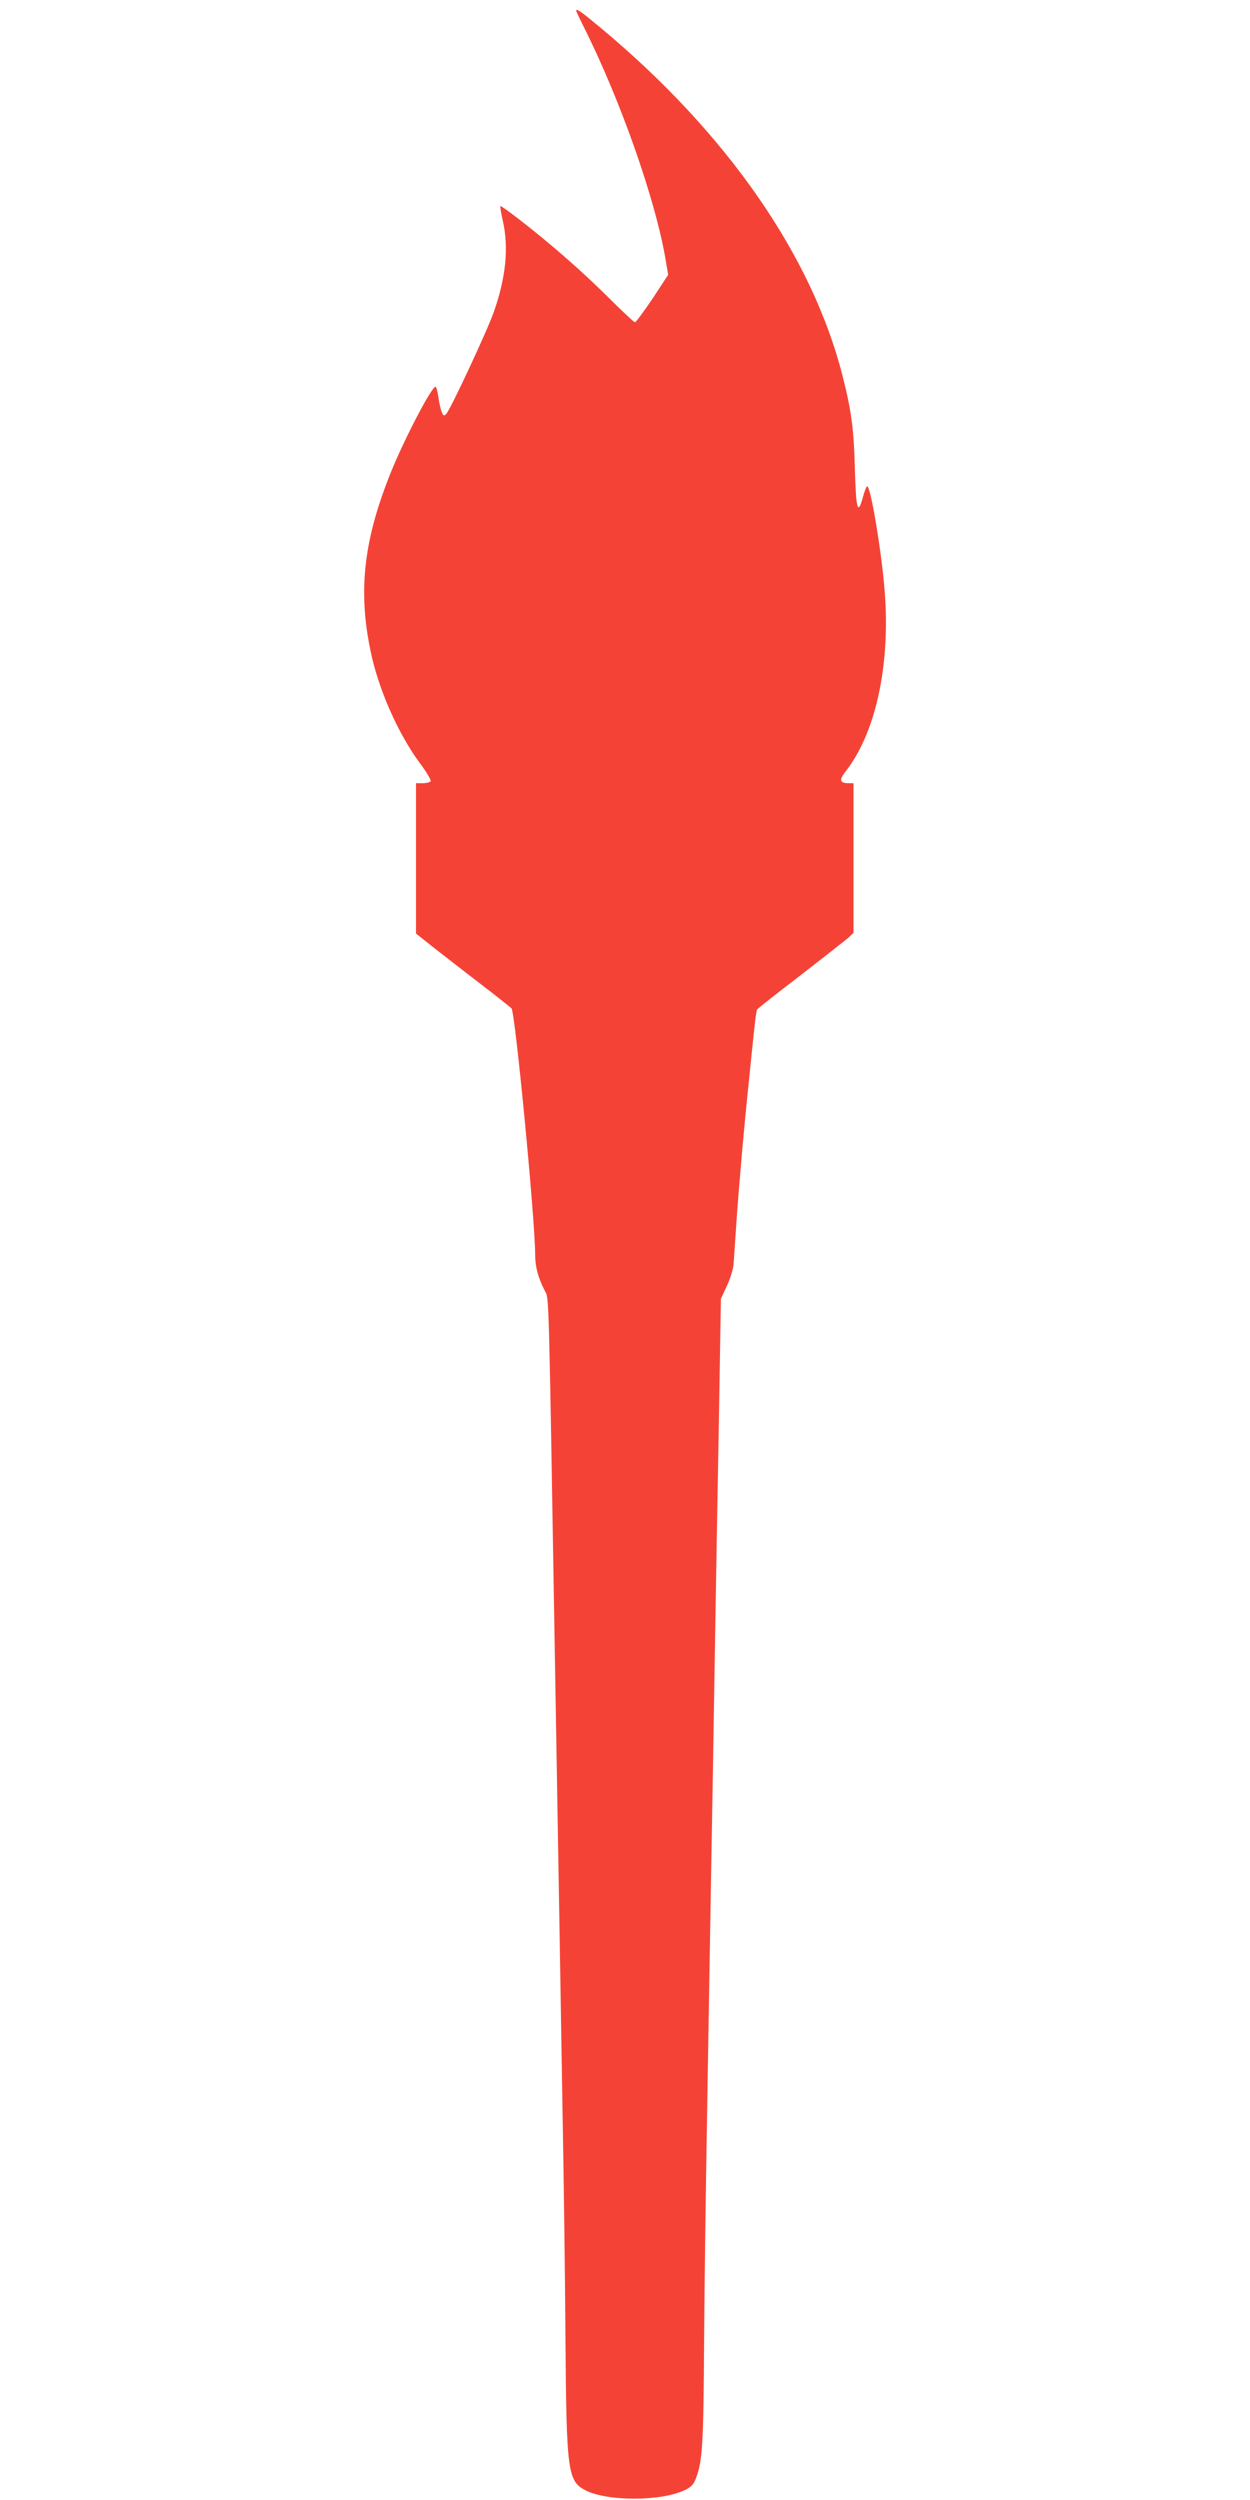 <?xml version="1.0" standalone="no"?>
<!DOCTYPE svg PUBLIC "-//W3C//DTD SVG 20010904//EN"
 "http://www.w3.org/TR/2001/REC-SVG-20010904/DTD/svg10.dtd">
<svg version="1.0" xmlns="http://www.w3.org/2000/svg"
 width="640pt" height="1280pt" viewBox="0 0 640 1280"
 preserveAspectRatio="xMidYMid meet">
<g transform="translate(0,1280) scale(0.1,-0.1)"
fill="#f44336" stroke="none">
<path d="M2950 12745 c0 -3 16 -37 35 -75 190 -377 373 -896 424 -1206 l12
-71 -80 -122 c-45 -66 -85 -121 -90 -121 -5 0 -69 60 -142 133 -135 134 -304
281 -459 400 -47 36 -86 64 -88 62 -2 -2 3 -35 12 -74 32 -138 16 -293 -46
-469 -34 -97 -222 -499 -243 -521 -12 -12 -16 -11 -24 12 -6 14 -13 49 -17 77
-4 27 -10 50 -14 50 -20 0 -155 -258 -225 -429 -141 -346 -173 -608 -109 -918
39 -197 142 -430 255 -582 33 -44 57 -85 54 -91 -3 -5 -22 -10 -41 -10 l-34 0
0 -385 0 -385 92 -73 c51 -40 159 -124 240 -186 81 -62 151 -118 157 -124 19
-23 121 -1084 121 -1262 0 -61 15 -117 50 -185 21 -41 19 42 50 -1815 23
-1342 31 -1817 40 -2375 6 -322 13 -841 15 -1155 5 -707 11 -750 106 -797 114
-56 386 -55 506 3 33 16 45 29 57 62 33 89 38 173 41 702 2 291 9 802 15 1135
5 333 15 873 20 1200 6 327 15 861 20 1185 5 325 15 866 21 1203 l10 612 31
67 c17 36 33 87 34 112 2 25 8 118 14 206 12 178 42 523 66 745 8 80 19 190
25 244 6 55 12 103 15 107 3 5 102 83 222 175 119 92 229 179 245 192 l27 26
0 383 0 383 -22 0 c-48 0 -53 15 -21 57 155 195 232 542 203 921 -15 201 -72
542 -90 542 -4 0 -13 -23 -21 -52 -27 -100 -36 -70 -42 139 -5 203 -17 297
-62 474 -155 617 -593 1248 -1239 1786 -102 85 -126 102 -126 88z"/>
</g>
</svg>
